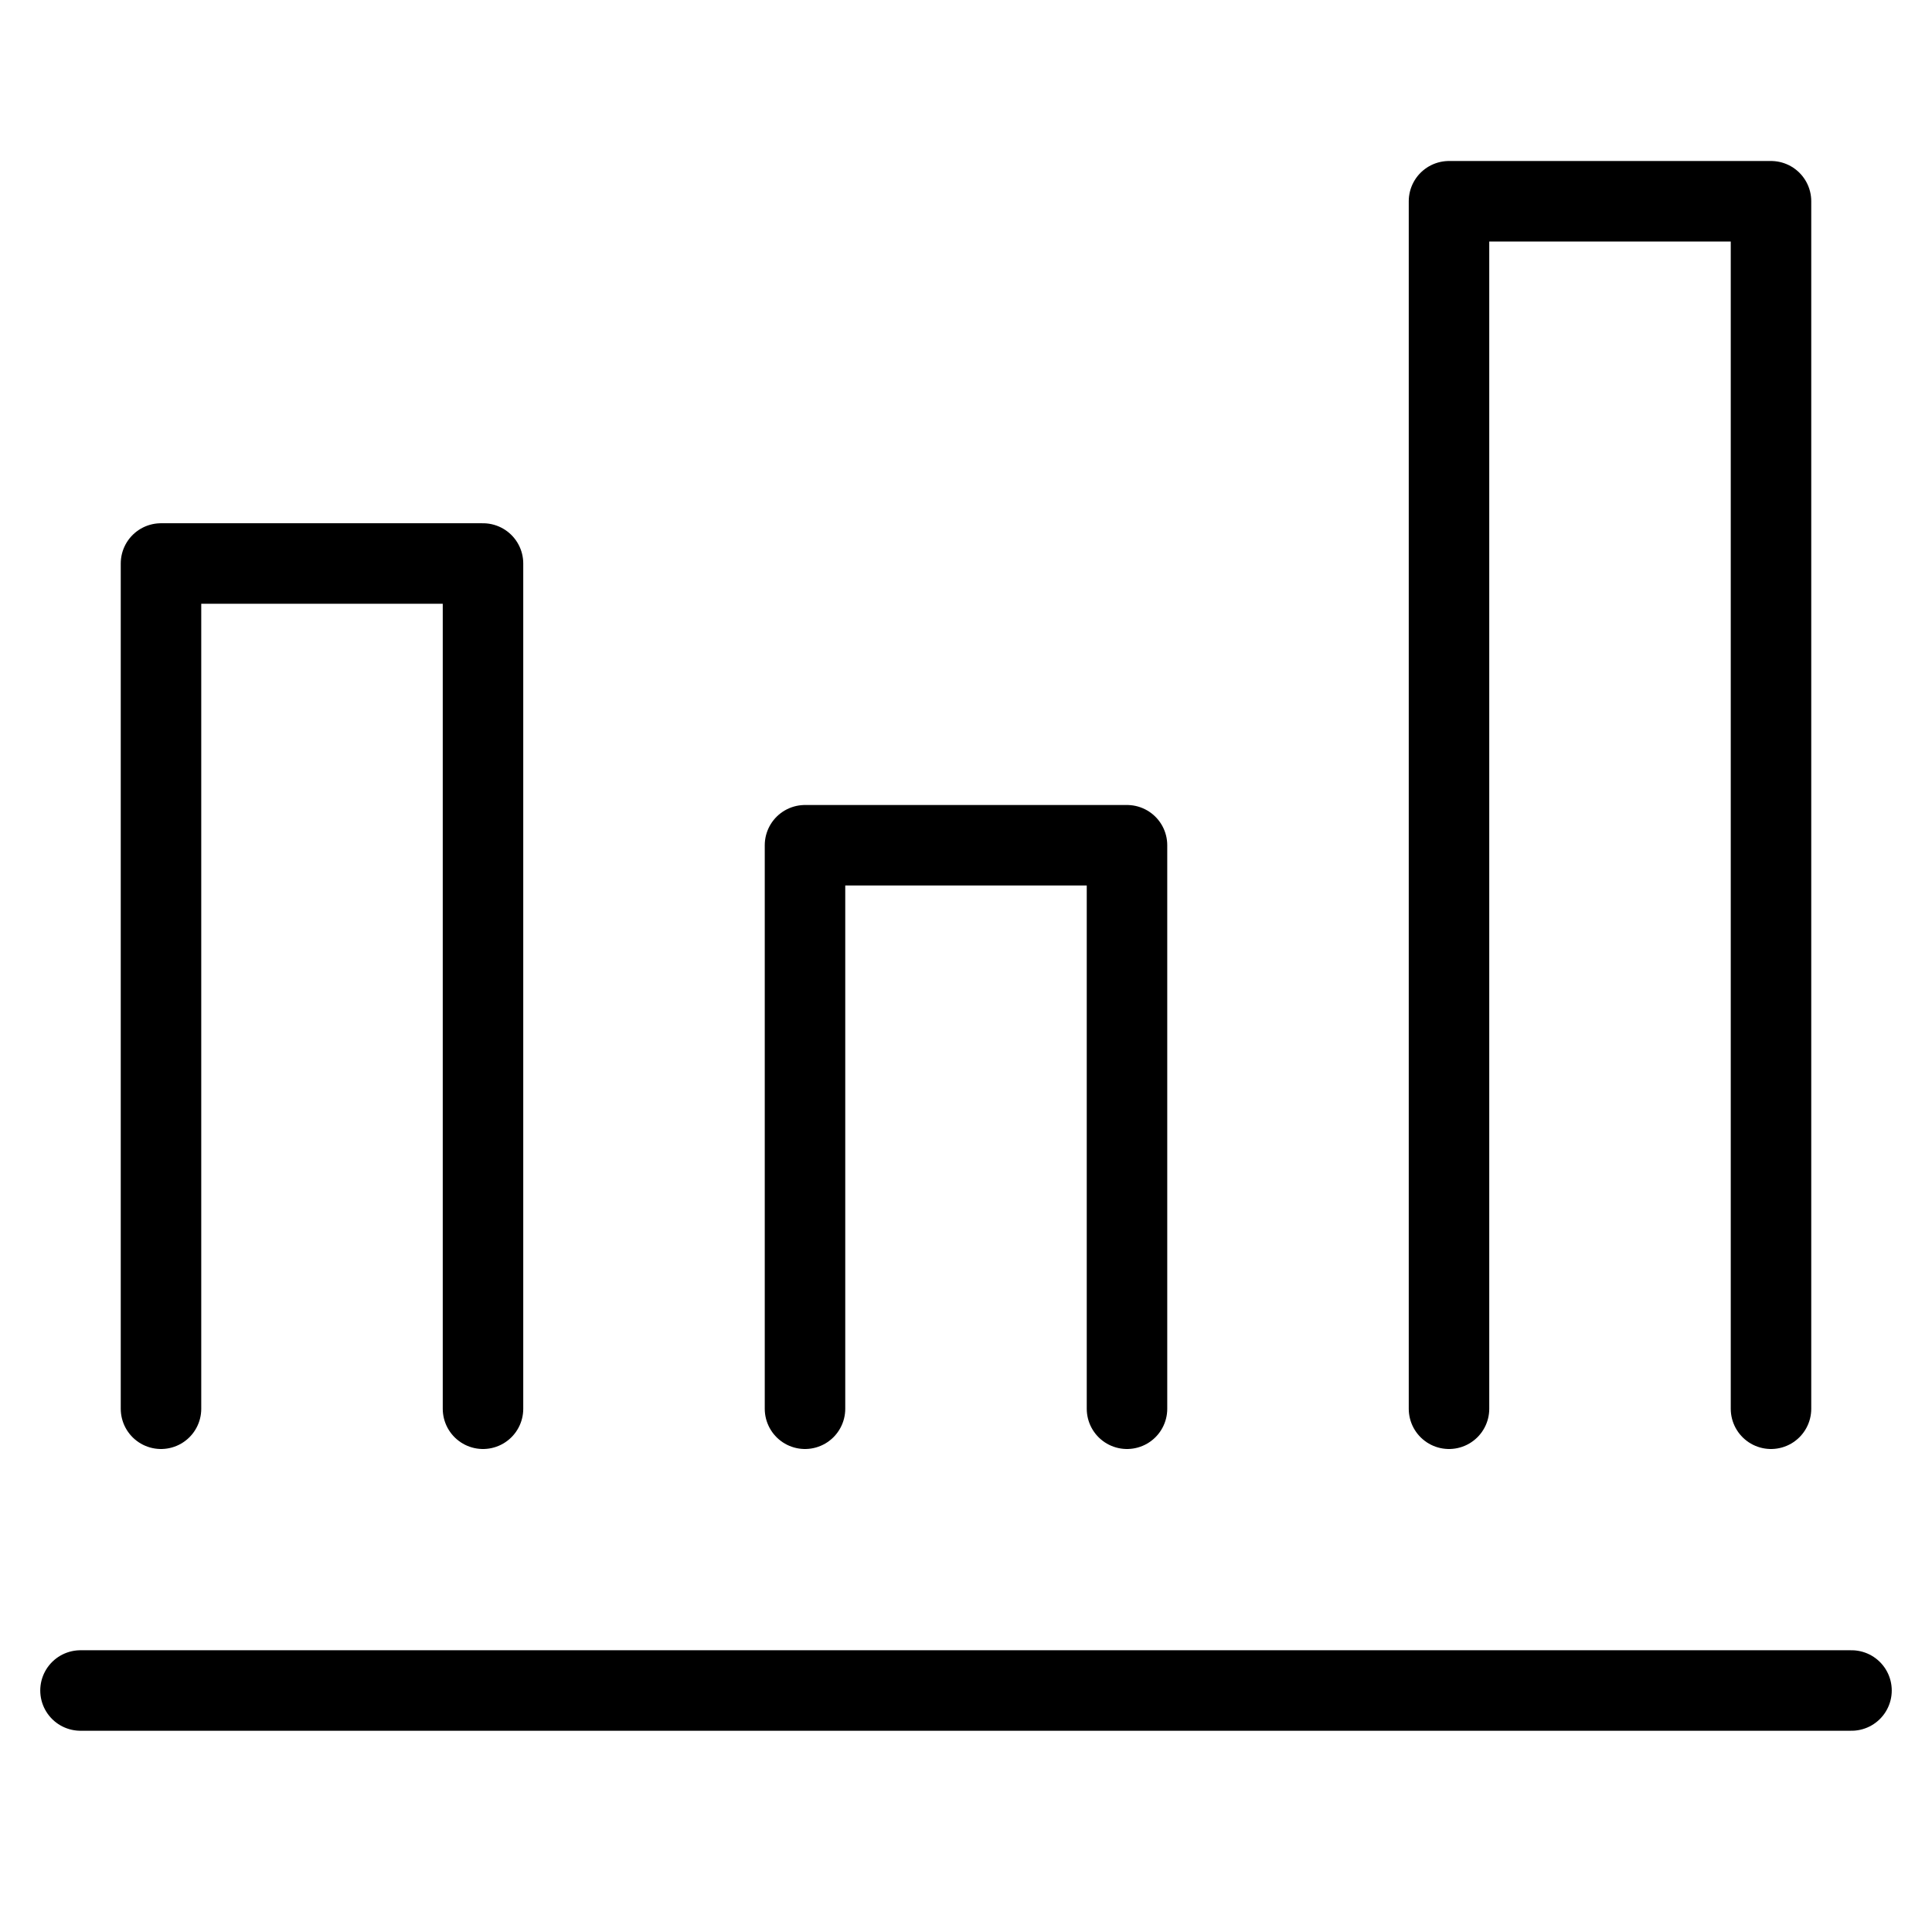 <svg xmlns="http://www.w3.org/2000/svg" width="48" height="48" viewBox="0 0 48 48"><defs><style>.cls-1,.cls-2{fill:none;}.cls-2{stroke:#000;stroke-linecap:round;stroke-linejoin:round;stroke-width:2px;}</style></defs><title>chart_bar5_24</title><g id="レイヤー_2" data-name="レイヤー 2"><g id="Rectangle"><rect class="cls-1" width="48" height="48"/></g><g id="icon_data"><line class="cls-2" x1="2" y1="42" x2="46" y2="42"/><polyline class="cls-2" points="12 35 12 14 4 14 4 35"/><polyline class="cls-2" points="28 35 28 21 20 21 20 35"/><polyline class="cls-2" points="44 35 44 5 36 5 36 35"/></g></g></svg>

